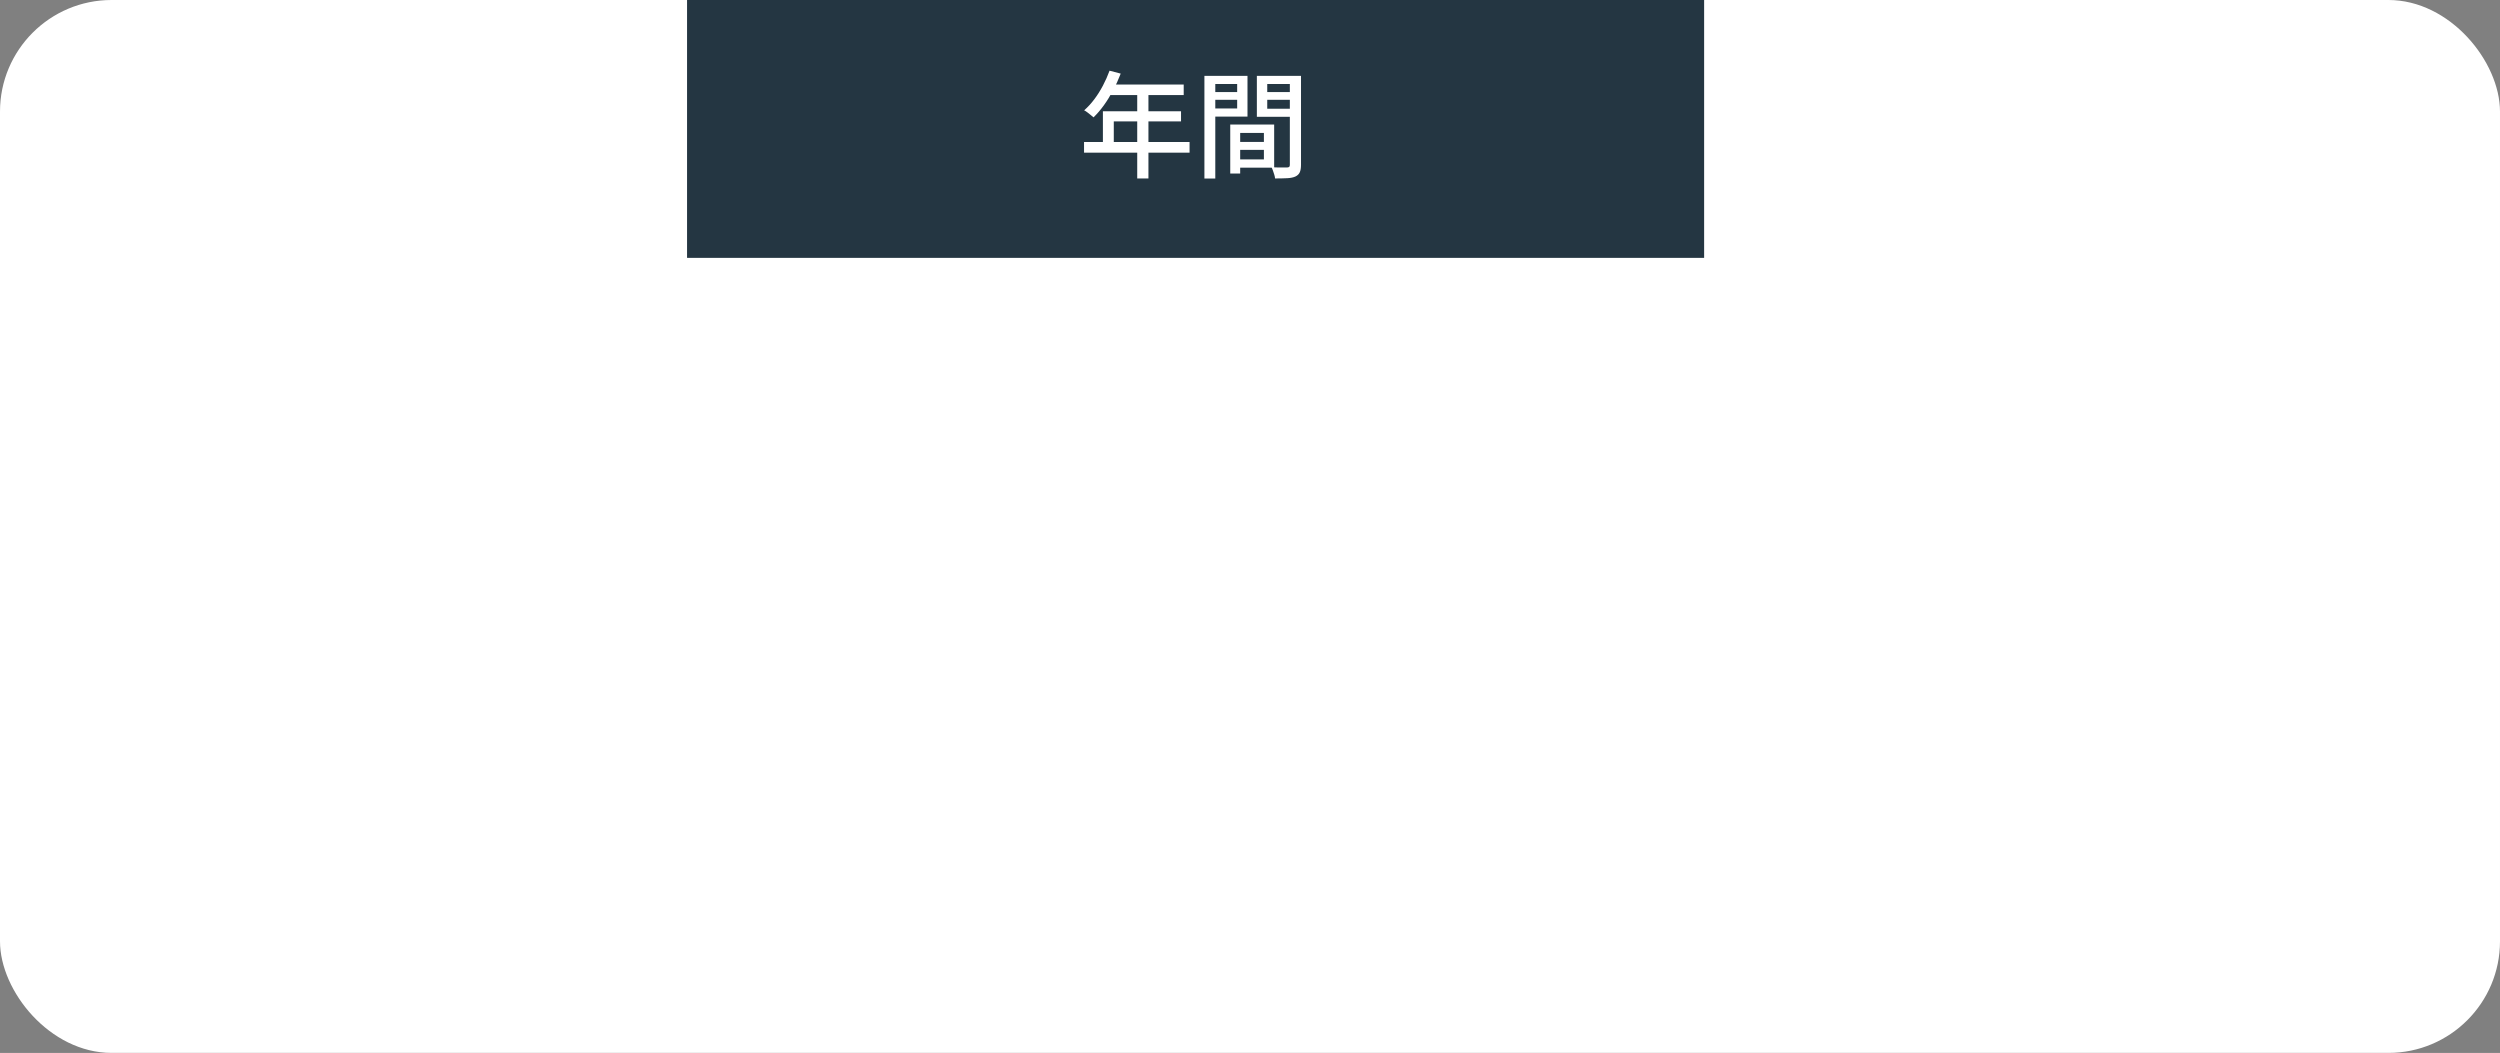 <?xml version="1.0" encoding="UTF-8"?>
<svg id="_レイヤー_2" data-name="レイヤー_2" xmlns="http://www.w3.org/2000/svg" viewBox="0 0 448 188.68">
  <rect x="0" y="0" width="448" height="188.68" fill="#808080" stroke="none"/>
  <defs>
    <style>
      .cls-1 {
        fill: #fff;
      }

      .cls-2 {
        fill: #243642;
      }
    </style>
  </defs>
  <g id="_レイヤー_1-2" data-name="レイヤー_1">
    <g>
      <rect class="cls-1" width="448" height="188.68" rx="20" ry="20"/>
      <rect class="cls-2" x="123.12" width="182.26" height="46.21"/>
      <g>
        <path class="cls-1" d="M194.26,25.45h18.91v1.91h-18.91v-1.91ZM198.84,12.67l1.99.52c-.39,1.01-.83,2-1.35,2.97-.51.97-1.06,1.87-1.66,2.7s-1.22,1.55-1.86,2.17c-.12-.11-.29-.25-.49-.41-.2-.17-.41-.33-.62-.49s-.4-.28-.57-.36c.65-.57,1.26-1.23,1.82-1.98.57-.75,1.08-1.57,1.54-2.44.46-.88.86-1.77,1.19-2.68ZM197.64,19.94h14v1.82h-12.05v4.66h-1.95v-6.48ZM198.84,15.15h13.28v1.89h-14.23l.95-1.89ZM203.79,16.13h2.01v15.85h-2.01v-15.85Z"/>
        <path class="cls-1" d="M215.83,13.6h1.95v18.39h-1.95V13.6ZM216.8,16.5h5.51v1.39h-5.51v-1.39ZM216.96,13.6h6.59v7.29h-6.59v-1.45h4.74v-4.39h-4.74v-1.45ZM220.46,22.32h1.78v8.78h-1.78v-8.78ZM221.29,22.32h7.04v7.73h-7.04v-1.49h5.2v-4.74h-5.2v-1.49ZM221.4,25.43h6.01v1.43h-6.01v-1.43ZM232.17,13.6v1.45h-5.08v4.43h5.08v1.45h-6.94v-7.33h6.94ZM226.39,16.5h5.57v1.39h-5.57v-1.39ZM231.15,13.6h1.99v15.93c0,.57-.07,1.01-.22,1.34-.14.32-.4.58-.78.76-.37.17-.85.27-1.44.3s-1.32.05-2.21.05c-.01-.19-.06-.41-.13-.65-.08-.24-.16-.48-.24-.73s-.17-.45-.27-.63c.39.03.77.04,1.16.04h1.66c.18-.01.3-.05.37-.12.07-.07.1-.19.1-.37v-15.91Z"/>
      </g>
    </g>
  </g>
</svg>